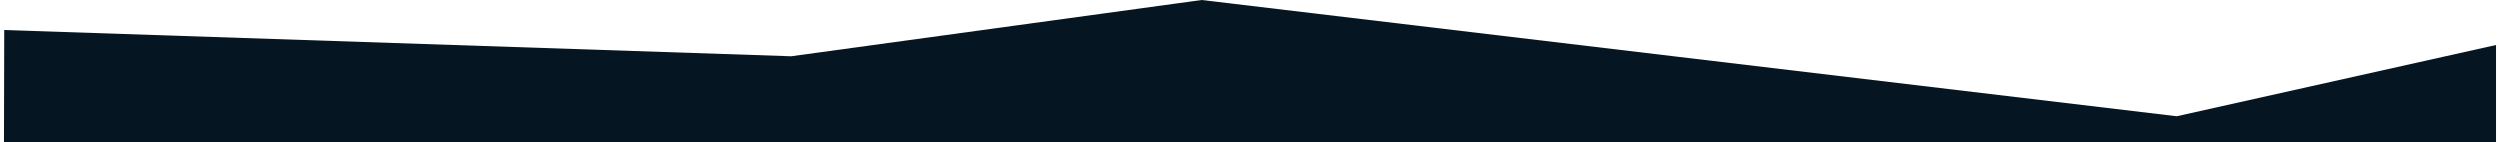 <?xml version="1.0" encoding="UTF-8"?> <svg xmlns="http://www.w3.org/2000/svg" xmlns:xlink="http://www.w3.org/1999/xlink" xmlns:xodm="http://www.corel.com/coreldraw/odm/2003" xml:space="preserve" width="1000px" height="57px" version="1.1" style="shape-rendering:geometricPrecision; text-rendering:geometricPrecision; image-rendering:optimizeQuality; fill-rule:evenodd; clip-rule:evenodd" viewBox="0 0 470.78 26.92"> <defs> <style type="text/css"> .fil0 {fill:#051622} </style> </defs> <g id="Слой_x0020_1">  <polygon class="fil0" points="0.05,5.67 148.7,10.63 226.26,0 410.46,21.96 470.78,8.5 470.78,26.92 0,26.92 "></polygon> </g> </svg> 